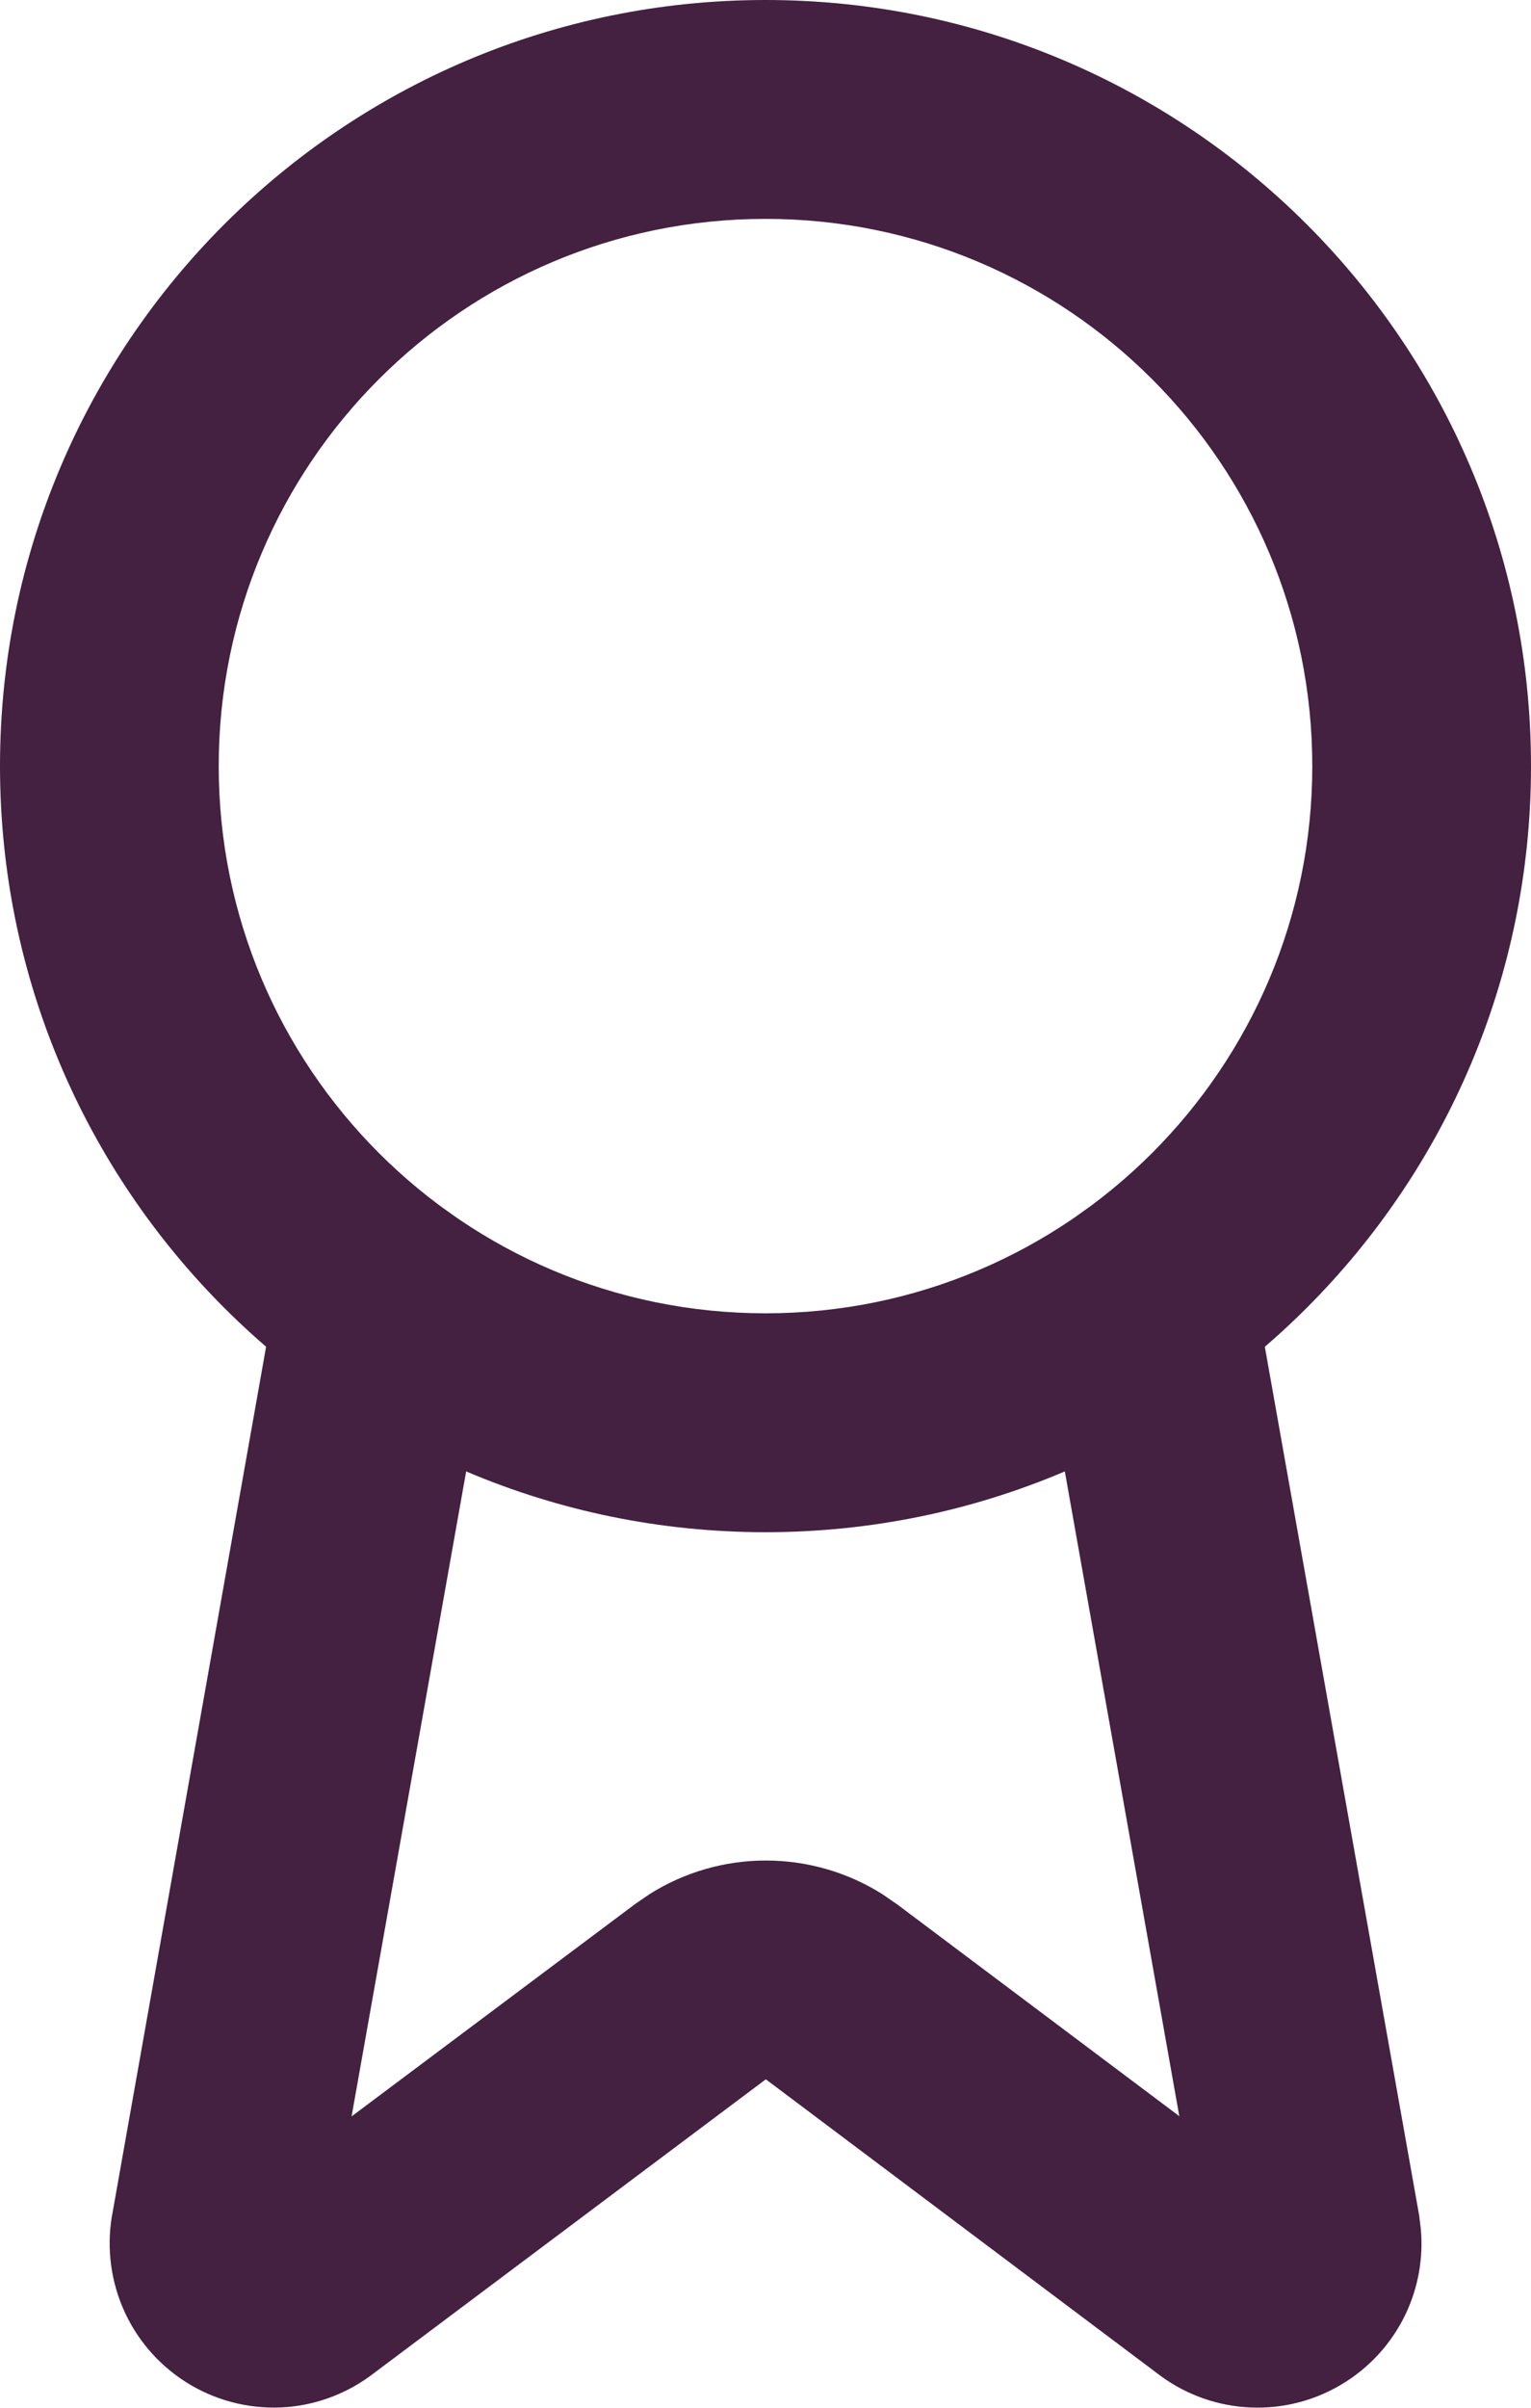 <?xml version="1.0" encoding="utf-8"?>
<svg xmlns="http://www.w3.org/2000/svg" fill="none" height="100%" overflow="visible" preserveAspectRatio="none" style="display: block;" viewBox="0 0 14 22" width="100%">
<g id="vector">
<path d="M10.302 10.906C10.812 10.815 11.3 11.128 11.439 11.616L11.461 11.715L12.977 20.241L12.978 20.249L12.992 20.363C13.017 20.628 12.97 20.895 12.857 21.137C12.727 21.413 12.516 21.643 12.252 21.796C11.988 21.95 11.683 22.019 11.378 21.994C11.088 21.971 10.811 21.863 10.581 21.685L7.003 18.999L3.418 21.685C3.189 21.862 2.913 21.97 2.623 21.994C2.319 22.018 2.014 21.949 1.75 21.796C1.487 21.643 1.276 21.414 1.146 21.138C1.016 20.862 0.973 20.552 1.023 20.251L1.025 20.242L2.538 11.715C2.635 11.171 3.154 10.809 3.698 10.906C4.241 11.002 4.605 11.521 4.508 12.065L3.215 19.338L5.806 17.399L5.807 17.398L5.94 17.307C6.257 17.107 6.626 17 7.003 17C7.381 17 7.75 17.107 8.068 17.307L8.2 17.398L8.202 17.399L10.784 19.336L9.492 12.065L9.48 11.963C9.442 11.458 9.792 10.996 10.302 10.906Z" fill="#442041"/>
<path d="M12 7C12 4.239 9.761 2 7 2C4.239 2 2 4.239 2 7C2 9.761 4.239 12 7 12C9.761 12 12 9.761 12 7ZM14 7C14 10.866 10.866 14 7 14C3.134 14 0 10.866 0 7C0 3.134 3.134 0 7 0C10.866 0 14 3.134 14 7Z" fill="#442041"/>
</g>
</svg>